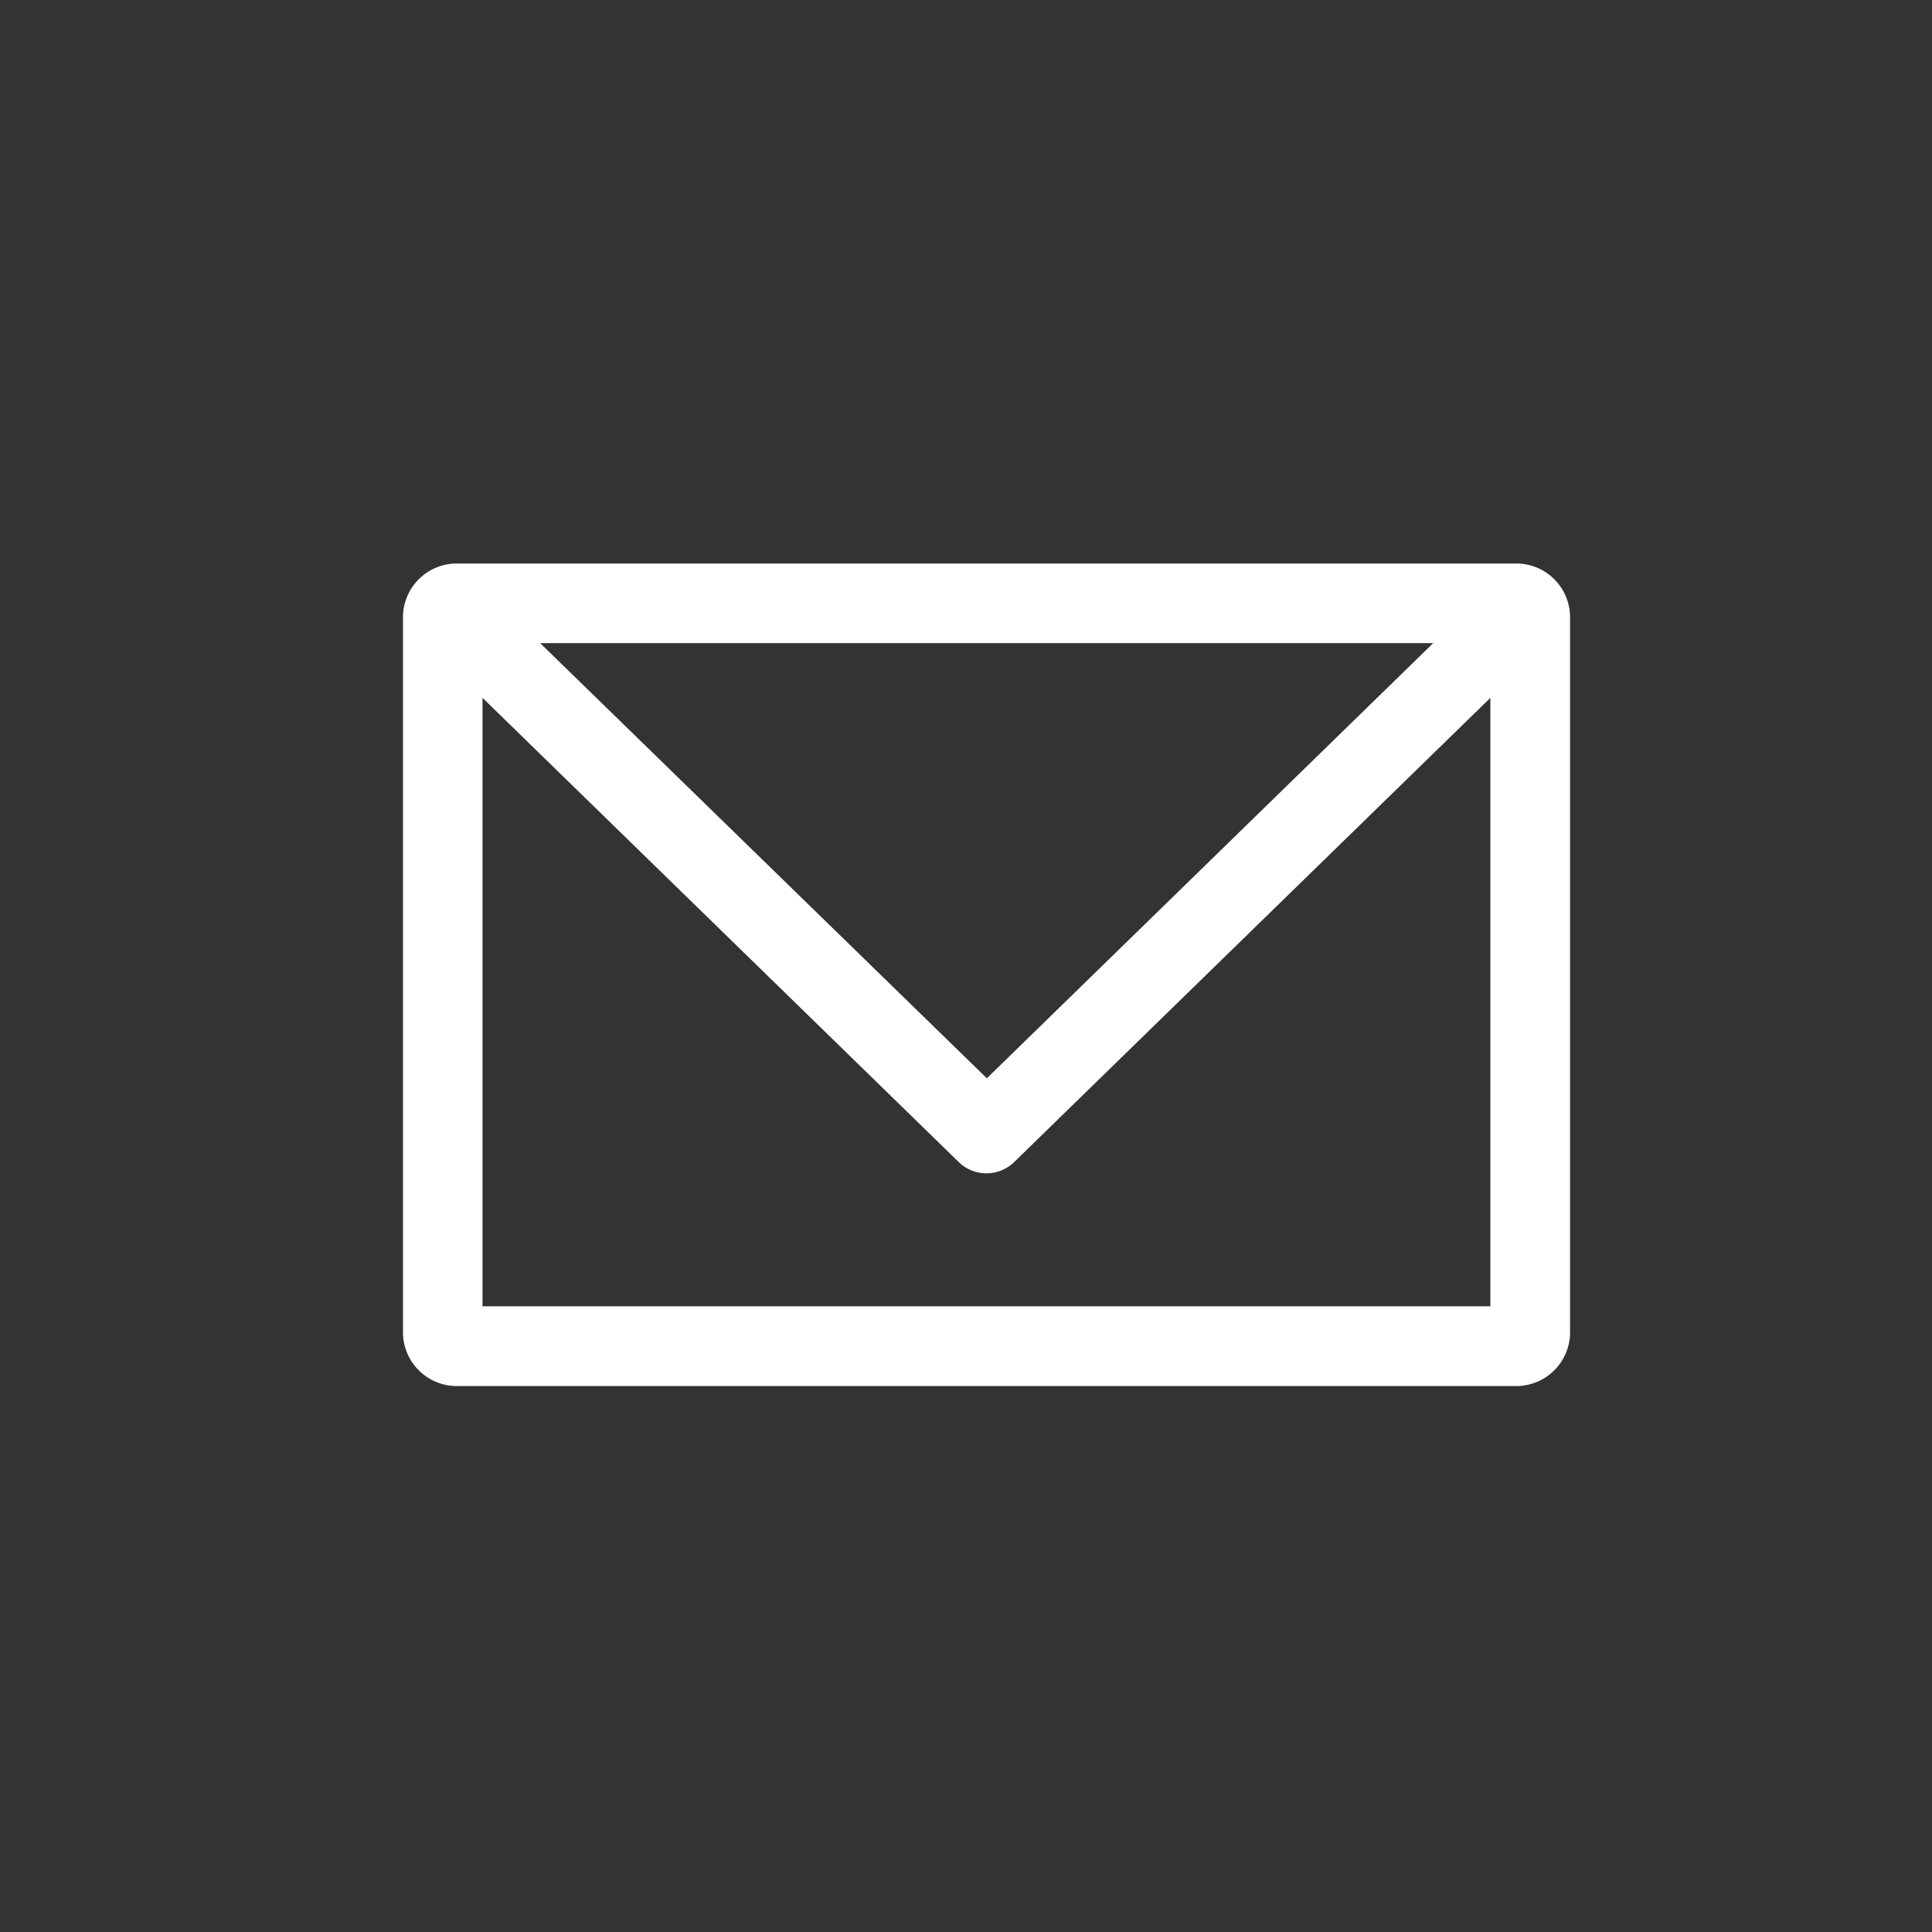 <svg xmlns="http://www.w3.org/2000/svg" width="24" height="24" viewBox="0 0 24 24">
  <rect x="0" y="0" width="24" height="24" fill="#333333" stroke="none"/>
  <g id="mailWhite" transform="translate(-105.994)">
    <rect id="Rectangle_51" data-name="Rectangle 51" width="24" height="24" transform="translate(105.994)" fill="none"/>
    <path id="Path_35" data-name="Path 35" d="M104.261,106.4a.669.669,0,0,0-.659.659v8.9a.669.669,0,0,0,.659.659h13.18a.669.669,0,0,0,.659-.659v-8.9a.669.669,0,0,0-.659-.659Zm1.045.989H116.4l-5.545,5.406Zm-.716.68,5.915,5.766h0a.494.494,0,0,0,.69,0l5.915-5.766v7.558H104.59v-7.558Z" transform="translate(7.398 -99.4)" fill="#fff"/>
  </g>
</svg>

